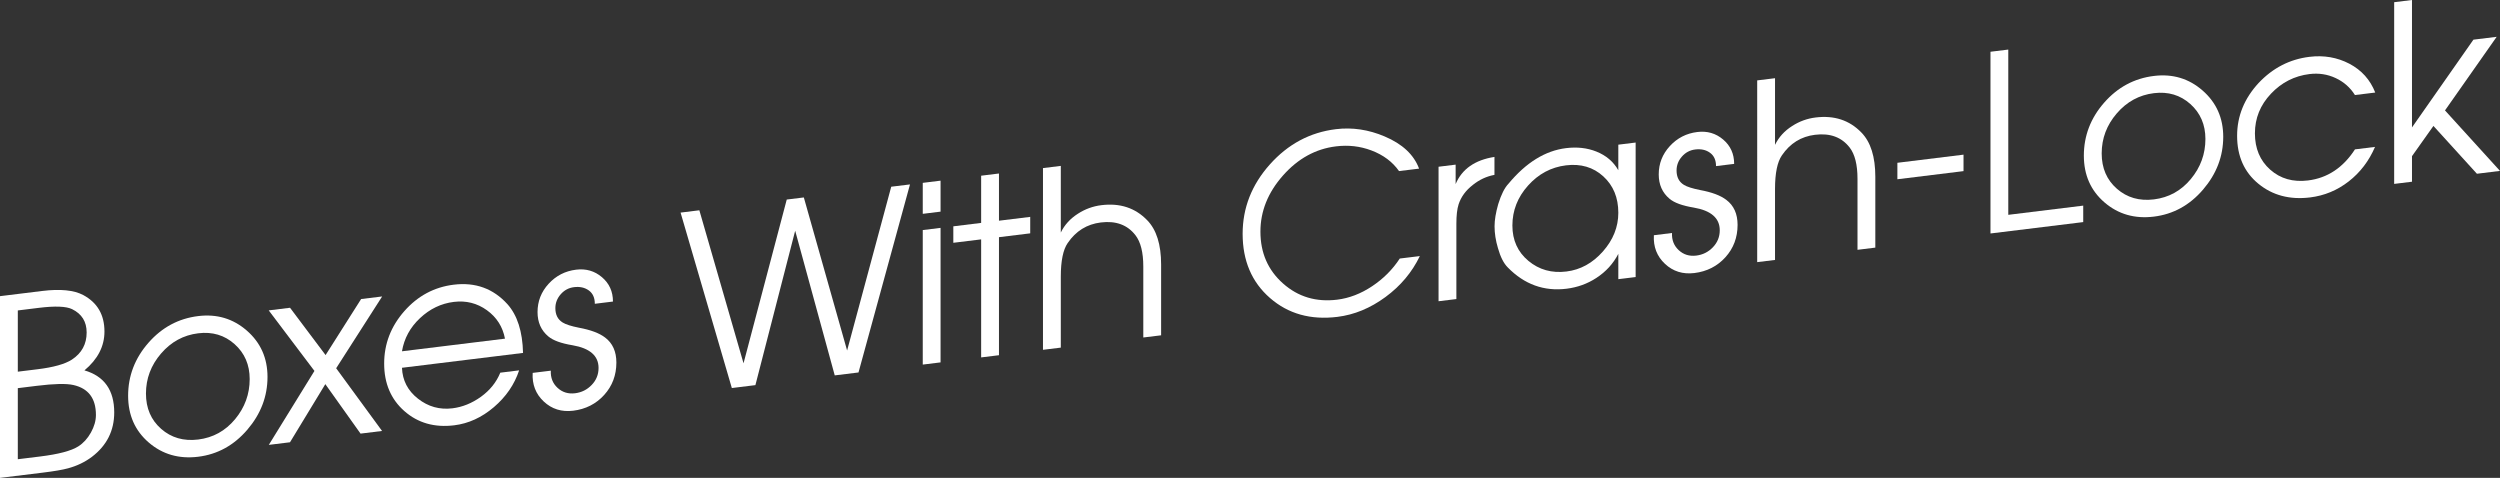<!-- Generator: Adobe Illustrator 18.1.0, SVG Export Plug-In  -->
<svg version="1.1"
	 xmlns="http://www.w3.org/2000/svg" xmlns:xlink="http://www.w3.org/1999/xlink" xmlns:a="http://ns.adobe.com/AdobeSVGViewerExtensions/3.0/"
	 x="0px" y="0px" width="193.716px" height="37.029px" viewBox="0 0 193.716 37.029" enable-background="new 0 0 193.716 37.029"
	 xml:space="preserve">
<rect x="0" y="0" width="193.716" height="37.029" fill="#333333" stroke="none"/>
<defs>
</defs>
<g>
	<g>
		<path fill="#FFFFFF" d="M8.851,31.96c0,1.41-0.573,2.554-1.721,3.432c-0.542,0.409-1.16,0.707-1.854,0.894
			c-0.416,0.116-1.078,0.229-1.986,0.34L0,37.029V22.948l3.271-0.402c1.399-0.172,2.459-0.066,3.178,0.315
			c1.097,0.589,1.645,1.531,1.645,2.827c0,1.144-0.517,2.147-1.551,3.011C8.082,29.146,8.851,30.232,8.851,31.96z M6.714,25.764
			c0-0.839-0.375-1.44-1.124-1.807c-0.457-0.224-1.314-0.258-2.572-0.104L1.38,24.055V28.8l1.524-0.187
			c1.244-0.153,2.133-0.402,2.666-0.748C6.332,27.365,6.714,26.665,6.714,25.764z M7.433,32.153c0-1.283-0.582-2.057-1.746-2.319
			C5.143,29.709,4.2,29.73,2.86,29.895l-1.48,0.182v5.507l1.727-0.212c1.429-0.176,2.416-0.437,2.96-0.783
			c0.392-0.25,0.718-0.608,0.978-1.072C7.303,33.053,7.433,32.598,7.433,32.153z"/>
		<path fill="#FFFFFF" d="M20.728,29.206c0,1.512-0.521,2.874-1.561,4.088s-2.311,1.913-3.811,2.098
			c-1.487,0.183-2.765-0.186-3.83-1.103s-1.598-2.125-1.598-3.624c0-1.537,0.522-2.902,1.569-4.099s2.333-1.887,3.858-2.074
			c1.449-0.178,2.707,0.197,3.773,1.127C20.194,26.55,20.728,27.746,20.728,29.206z M19.347,29.375c0-1.11-0.39-2.013-1.169-2.709
			c-0.778-0.695-1.719-0.976-2.821-0.84c-1.141,0.14-2.1,0.663-2.879,1.569c-0.779,0.905-1.168,1.939-1.168,3.101
			c0,1.136,0.393,2.048,1.178,2.736s1.742,0.964,2.869,0.825c1.152-0.142,2.105-0.667,2.86-1.577
			C18.97,31.572,19.347,30.536,19.347,29.375z"/>
		<path fill="#FFFFFF" d="M29.604,33.394l-1.667,0.205l-2.729-3.834l-2.737,4.505l-1.642,0.202l3.536-5.73l-3.543-4.691l1.652-0.203
			l2.754,3.666l2.754-4.343l1.629-0.199l-3.563,5.562L29.604,33.394z"/>
		<path fill="#FFFFFF" d="M40.528,27.347l-9.38,1.151c0.037,0.979,0.451,1.777,1.241,2.395c0.789,0.619,1.677,0.867,2.663,0.746
			c0.782-0.096,1.521-0.395,2.217-0.896c0.695-0.503,1.194-1.124,1.497-1.866l1.459-0.179c-0.365,1.1-1.018,2.05-1.957,2.851
			s-1.964,1.271-3.073,1.406c-1.525,0.188-2.812-0.179-3.858-1.098c-1.047-0.92-1.569-2.148-1.569-3.686
			c0-1.524,0.52-2.877,1.56-4.06c1.041-1.182,2.317-1.866,3.83-2.052c1.677-0.205,3.063,0.298,4.161,1.509
			C40.087,24.428,40.49,25.688,40.528,27.347z M39.129,26.241c-0.177-0.924-0.645-1.658-1.402-2.204
			c-0.758-0.545-1.611-0.76-2.56-0.644c-0.986,0.121-1.861,0.542-2.625,1.261c-0.766,0.72-1.229,1.576-1.394,2.566L39.129,26.241z"
			/>
		<path fill="#FFFFFF" d="M47.761,28.091c0,0.98-0.315,1.817-0.946,2.513c-0.63,0.694-1.431,1.102-2.401,1.221
			c-0.896,0.109-1.654-0.127-2.279-0.712c-0.624-0.583-0.911-1.323-0.86-2.219l1.405-0.172c-0.025,0.541,0.147,0.984,0.521,1.33
			c0.373,0.346,0.826,0.485,1.357,0.42c0.506-0.062,0.937-0.276,1.291-0.646c0.354-0.367,0.531-0.807,0.531-1.315
			c0-0.942-0.671-1.527-2.013-1.758c-0.887-0.146-1.513-0.374-1.88-0.685c-0.558-0.467-0.835-1.095-0.835-1.884
			c0-0.84,0.286-1.571,0.859-2.195c0.574-0.626,1.283-0.989,2.129-1.093c0.769-0.095,1.437,0.1,2.004,0.583s0.852,1.111,0.852,1.887
			l-1.406,0.173c0-0.464-0.154-0.809-0.465-1.034s-0.693-0.311-1.149-0.254c-0.405,0.05-0.747,0.231-1.025,0.546
			s-0.418,0.675-0.418,1.082c0,0.509,0.189,0.88,0.57,1.113c0.24,0.148,0.657,0.282,1.253,0.4c0.911,0.168,1.588,0.422,2.031,0.762
			C47.469,26.592,47.761,27.238,47.761,28.091z"/>
		<path fill="#FFFFFF" d="M70.512,14.29l-3.99,14.571l-1.841,0.226l-3.066-11.209l-3.082,11.964l-1.826,0.225l-3.972-13.594
			l1.455-0.179l3.423,11.856l3.349-12.688l1.324-0.163l3.353,11.86l3.419-12.691L70.512,14.29z"/>
		<path fill="#FFFFFF" d="M72.881,16.399l-1.38,0.17v-2.4l1.38-0.17V16.399z M72.881,28.08l-1.38,0.17V17.827l1.38-0.17V28.08z"/>
		<path fill="#FFFFFF" d="M79.828,18.081l-2.421,0.297v9.146l-1.381,0.17v-9.146l-2.156,0.265v-1.276l2.156-0.265v-3.658l1.381-0.17
			v3.658l2.421-0.297V18.081z"/>
		<path fill="#FFFFFF" d="M89.971,25.982l-1.381,0.169v-5.499c0-1.095-0.203-1.903-0.609-2.426
			c-0.621-0.803-1.516-1.132-2.682-0.988c-1.079,0.133-1.935,0.664-2.568,1.595c-0.355,0.515-0.533,1.383-0.533,2.604v5.499
			l-1.381,0.169v-14.08l1.381-0.17v5.164c0.291-0.596,0.733-1.081,1.327-1.459c0.556-0.36,1.163-0.581,1.82-0.662
			c1.44-0.177,2.622,0.211,3.545,1.165c0.721,0.738,1.081,1.882,1.081,3.432V25.982z"/>
		<path fill="#FFFFFF" d="M110.018,19.843c-0.605,1.256-1.494,2.315-2.667,3.176c-1.173,0.862-2.414,1.374-3.726,1.535
			c-2.068,0.254-3.809-0.234-5.22-1.465c-1.412-1.23-2.118-2.888-2.118-4.971c0-2.007,0.702-3.799,2.108-5.375
			c1.406-1.575,3.11-2.487,5.116-2.733c1.272-0.156,2.534,0.031,3.782,0.563c1.374,0.582,2.263,1.412,2.666,2.493l-1.553,0.19
			c-0.506-0.718-1.219-1.251-2.141-1.599c-0.871-0.329-1.786-0.434-2.747-0.315c-1.578,0.193-2.948,0.948-4.109,2.263
			c-1.162,1.315-1.743,2.763-1.743,4.343c0,1.645,0.584,2.983,1.753,4.019c1.168,1.036,2.565,1.454,4.195,1.254
			c0.935-0.115,1.837-0.463,2.708-1.043s1.585-1.295,2.141-2.145L110.018,19.843z"/>
		<path fill="#FFFFFF" d="M115.801,13.55c-0.609,0.112-1.168,0.372-1.676,0.778c-0.545,0.422-0.913,0.924-1.104,1.507
			c-0.114,0.357-0.172,0.859-0.172,1.507v5.831l-1.381,0.169V12.92l1.324-0.163v1.506c0.492-1.166,1.494-1.867,3.008-2.104V13.55z"
			/>
		<path fill="#FFFFFF" d="M126.741,21.467l-1.343,0.165v-1.963c-0.392,0.76-0.959,1.383-1.702,1.867
			c-0.693,0.453-1.463,0.732-2.308,0.836c-1.752,0.216-3.271-0.335-4.558-1.651c-0.315-0.316-0.567-0.812-0.757-1.488
			c-0.177-0.588-0.265-1.154-0.265-1.701c0-0.482,0.095-1.053,0.283-1.712c0.228-0.739,0.492-1.267,0.795-1.584
			c1.361-1.64,2.849-2.56,4.463-2.758c0.857-0.105,1.639-0.017,2.346,0.265c0.757,0.301,1.323,0.784,1.702,1.448v-1.981l1.343-0.165
			V21.467z M125.398,16.487c0-1.174-0.389-2.115-1.166-2.823c-0.777-0.709-1.741-0.992-2.891-0.852
			c-1.15,0.142-2.13,0.664-2.938,1.567c-0.809,0.902-1.213,1.936-1.213,3.097c0,1.136,0.413,2.048,1.241,2.738
			c0.828,0.689,1.81,0.965,2.948,0.824c1.086-0.133,2.028-0.651,2.824-1.553S125.398,17.585,125.398,16.487z"/>
		<path fill="#FFFFFF" d="M134.639,17.423c0,0.98-0.315,1.818-0.945,2.513c-0.631,0.695-1.432,1.102-2.402,1.221
			c-0.896,0.11-1.654-0.127-2.278-0.711c-0.625-0.584-0.911-1.324-0.861-2.219l1.405-0.173c-0.025,0.542,0.148,0.985,0.521,1.331
			s0.826,0.485,1.357,0.42c0.507-0.062,0.937-0.277,1.291-0.646s0.531-0.807,0.531-1.315c0-0.942-0.671-1.528-2.013-1.758
			c-0.886-0.146-1.513-0.375-1.88-0.686c-0.557-0.467-0.835-1.095-0.835-1.884c0-0.84,0.286-1.571,0.86-2.195
			c0.573-0.625,1.282-0.988,2.128-1.092c0.769-0.095,1.437,0.1,2.004,0.583c0.568,0.482,0.852,1.111,0.852,1.887l-1.405,0.172
			c0-0.464-0.155-0.808-0.466-1.033c-0.31-0.226-0.693-0.311-1.148-0.255c-0.405,0.05-0.748,0.231-1.026,0.546
			s-0.417,0.676-0.417,1.083c0,0.509,0.189,0.88,0.569,1.113c0.24,0.148,0.658,0.281,1.253,0.4c0.912,0.168,1.588,0.422,2.032,0.762
			C134.348,15.925,134.639,16.57,134.639,17.423z"/>
		<path fill="#FFFFFF" d="M145.312,19.187l-1.381,0.17v-5.499c0-1.095-0.203-1.904-0.608-2.427
			c-0.622-0.802-1.516-1.131-2.683-0.987c-1.078,0.132-1.934,0.664-2.568,1.595c-0.354,0.514-0.532,1.383-0.532,2.604v5.499
			l-1.381,0.169V6.229l1.381-0.169v5.164c0.29-0.596,0.732-1.082,1.327-1.459c0.556-0.36,1.162-0.582,1.819-0.662
			c1.441-0.177,2.623,0.211,3.546,1.165c0.721,0.738,1.08,1.881,1.08,3.431V19.187z"/>
		<path fill="#FFFFFF" d="M152.146,13.26l-5.125,0.63v-1.276l5.125-0.63V13.26z"/>
		<path fill="#FFFFFF" d="M161.422,17.209l-7.187,0.882V4.01l1.38-0.169v12.805l5.807-0.713V17.209z"/>
		<path fill="#FFFFFF" d="M172.27,10.599c0,1.512-0.52,2.874-1.56,4.088c-1.04,1.215-2.312,1.914-3.812,2.098
			c-1.487,0.183-2.764-0.185-3.83-1.102c-1.065-0.917-1.598-2.125-1.598-3.624c0-1.537,0.523-2.903,1.57-4.1
			c1.046-1.195,2.332-1.887,3.857-2.074c1.45-0.178,2.708,0.198,3.773,1.128S172.27,9.139,172.27,10.599z M170.89,10.768
			c0-1.109-0.391-2.012-1.169-2.709c-0.779-0.695-1.72-0.975-2.822-0.84c-1.14,0.141-2.1,0.663-2.879,1.569
			c-0.779,0.905-1.168,1.939-1.168,3.101c0,1.136,0.393,2.049,1.178,2.736c0.785,0.688,1.742,0.964,2.869,0.825
			c1.153-0.142,2.106-0.667,2.86-1.576S170.89,11.93,170.89,10.768z"/>
		<path fill="#FFFFFF" d="M184.049,7.171l-1.573,0.193c-0.367-0.583-0.865-1.021-1.497-1.316s-1.308-0.397-2.027-0.309
			c-1.163,0.143-2.158,0.65-2.985,1.524s-1.241,1.897-1.241,3.071s0.395,2.112,1.185,2.812c0.79,0.701,1.766,0.979,2.928,0.837
			c1.504-0.185,2.717-0.987,3.639-2.409l1.554-0.191c-0.467,1.087-1.145,1.977-2.033,2.67c-0.889,0.694-1.888,1.108-2.997,1.245
			c-1.576,0.193-2.913-0.16-4.01-1.062c-1.097-0.9-1.646-2.138-1.646-3.713c0-1.524,0.555-2.889,1.665-4.092
			c1.097-1.163,2.408-1.839,3.934-2.026c1.122-0.138,2.156,0.04,3.102,0.534C182.989,5.434,183.658,6.178,184.049,7.171z"/>
		<path fill="#FFFFFF" d="M193.716,13.243l-1.789,0.22l-3.369-3.705l-1.661,2.342v1.981l-1.381,0.169V0.17L186.896,0v9.874
			l4.761-6.801l1.802-0.221l-4.005,5.704L193.716,13.243z"/>
	</g>
</g>
</svg>